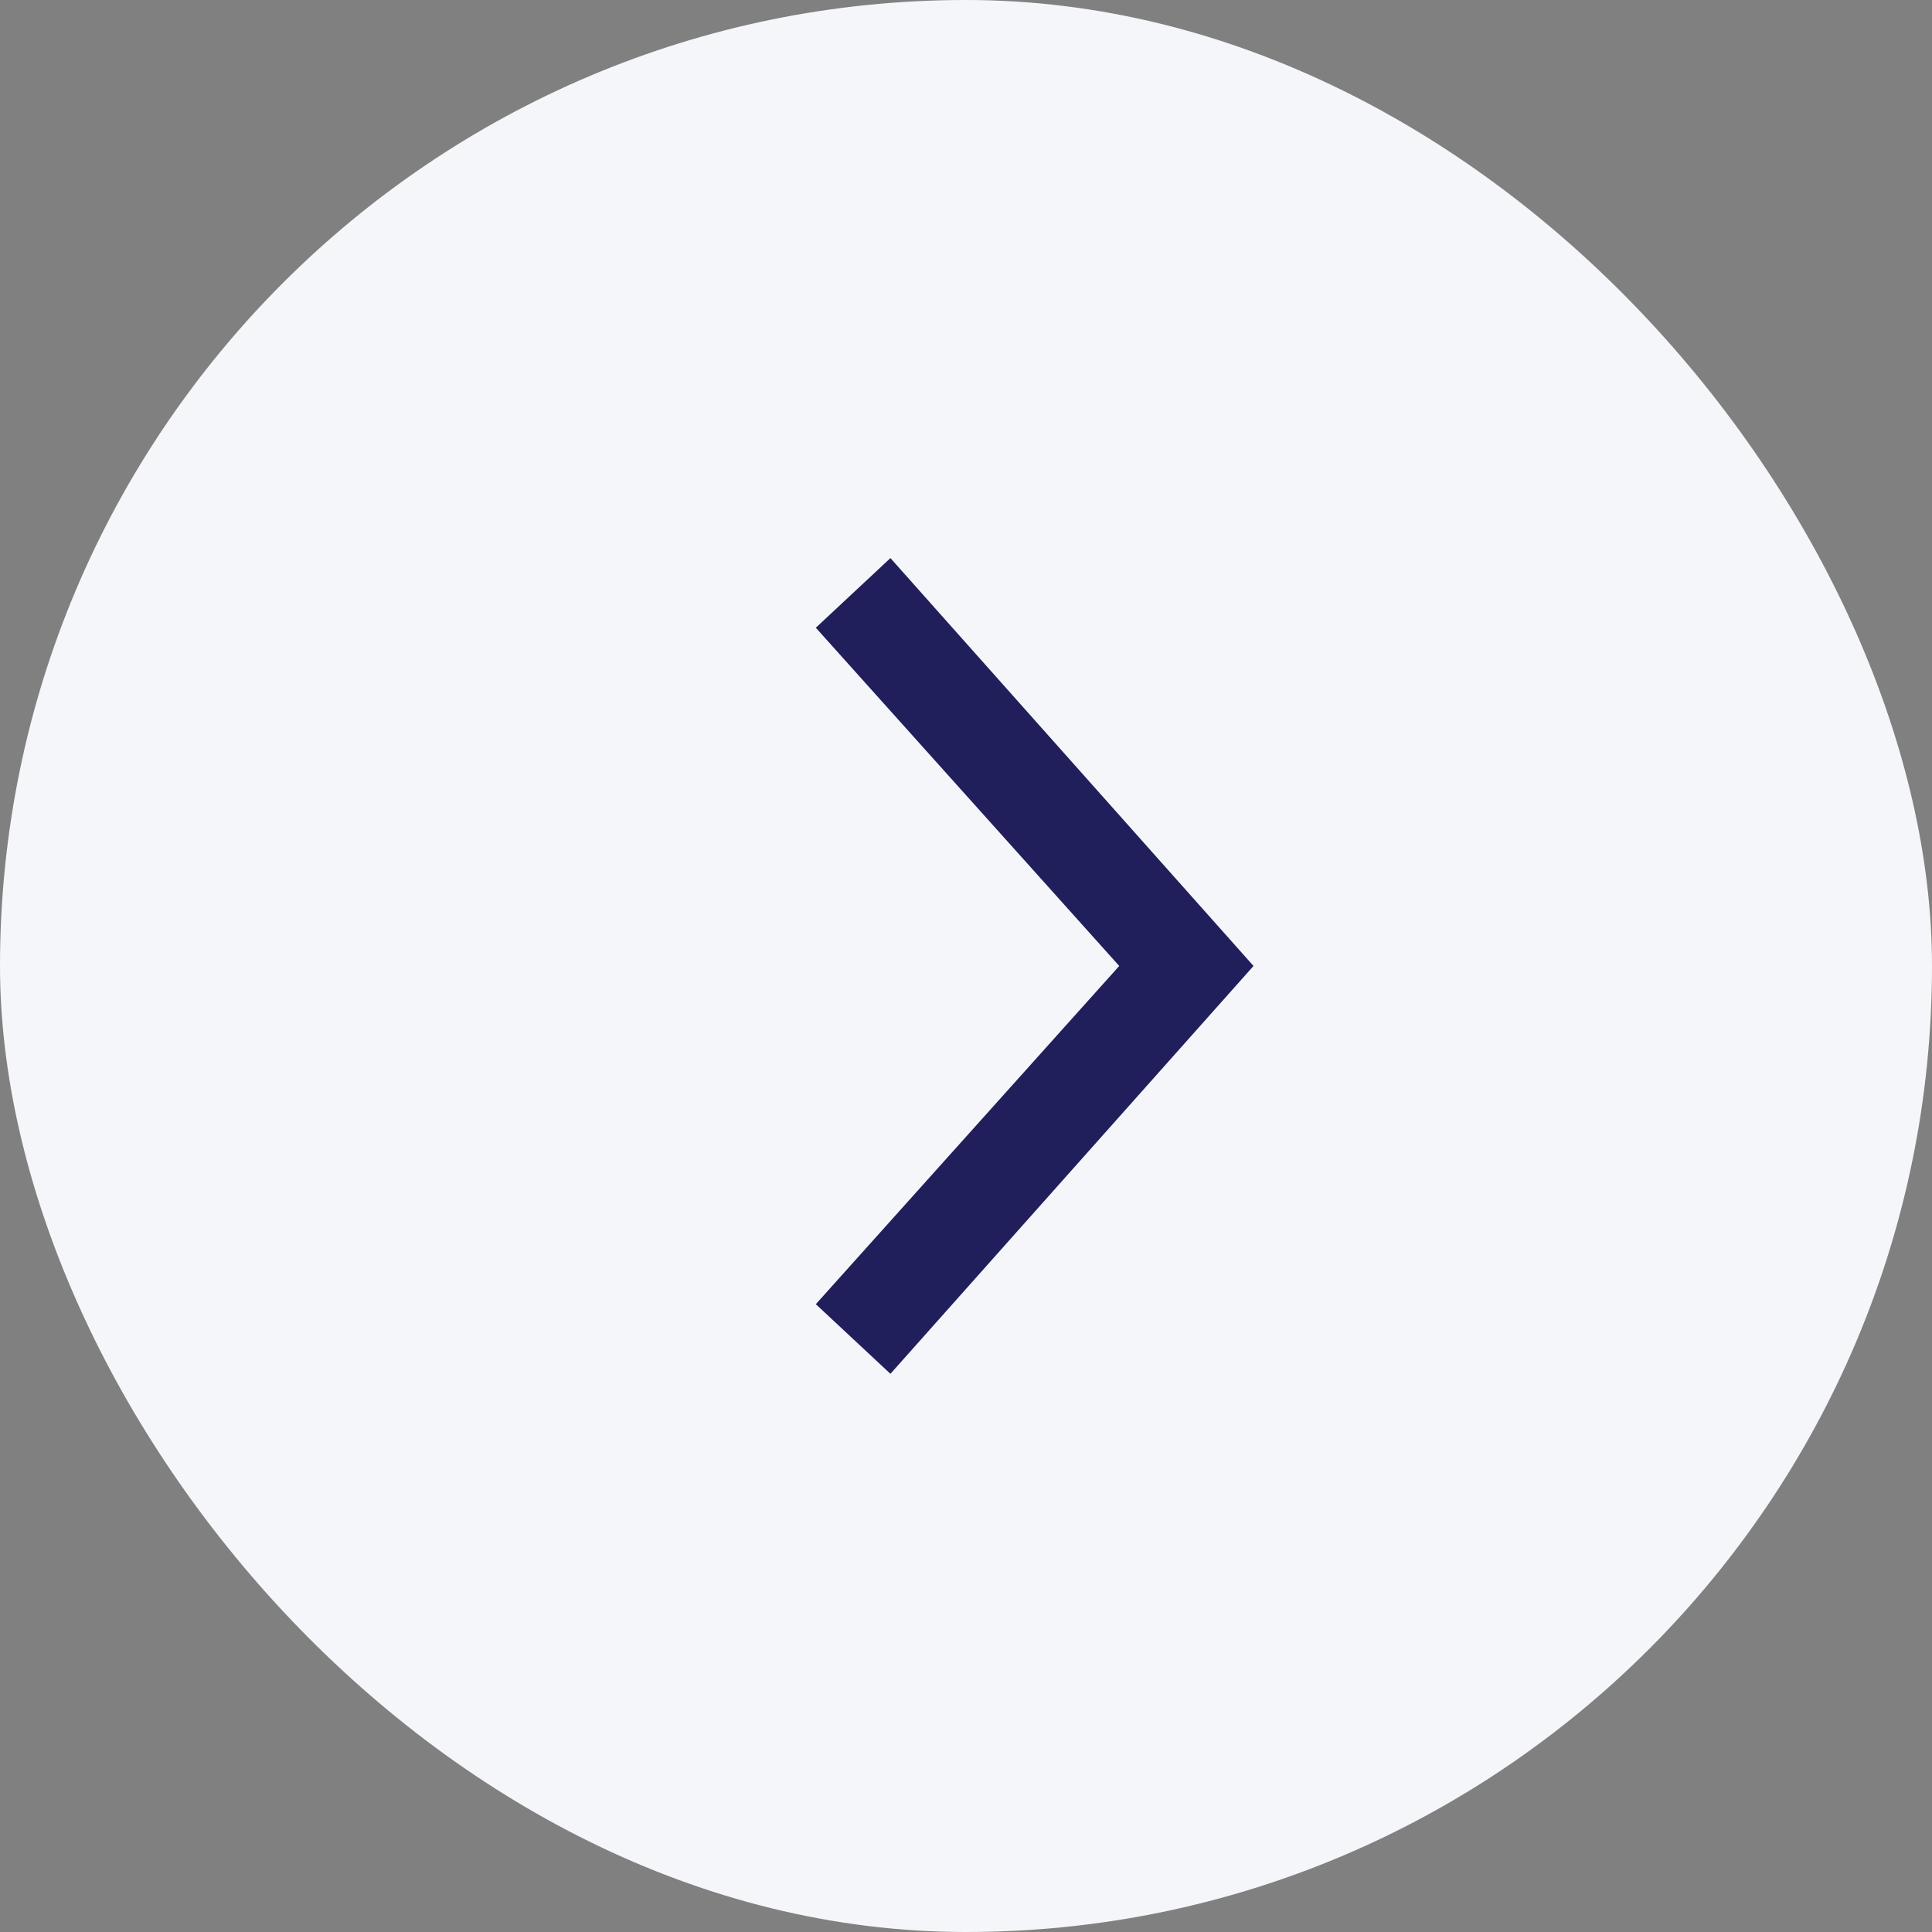 <svg width="60" height="60" viewBox="0 0 60 60" fill="none" xmlns="http://www.w3.org/2000/svg">
<rect x="0" y="0" width="60" height="60" fill="#808080" stroke="none"/>
<rect width="60" height="60" rx="30" fill="#F4F6F9"/>
<path d="M27.653 42.665L25.336 40.503L34.759 29.999L25.336 19.495L27.653 17.332L38.929 29.999L27.653 42.665Z" fill="#201E5B"/>
</svg>

